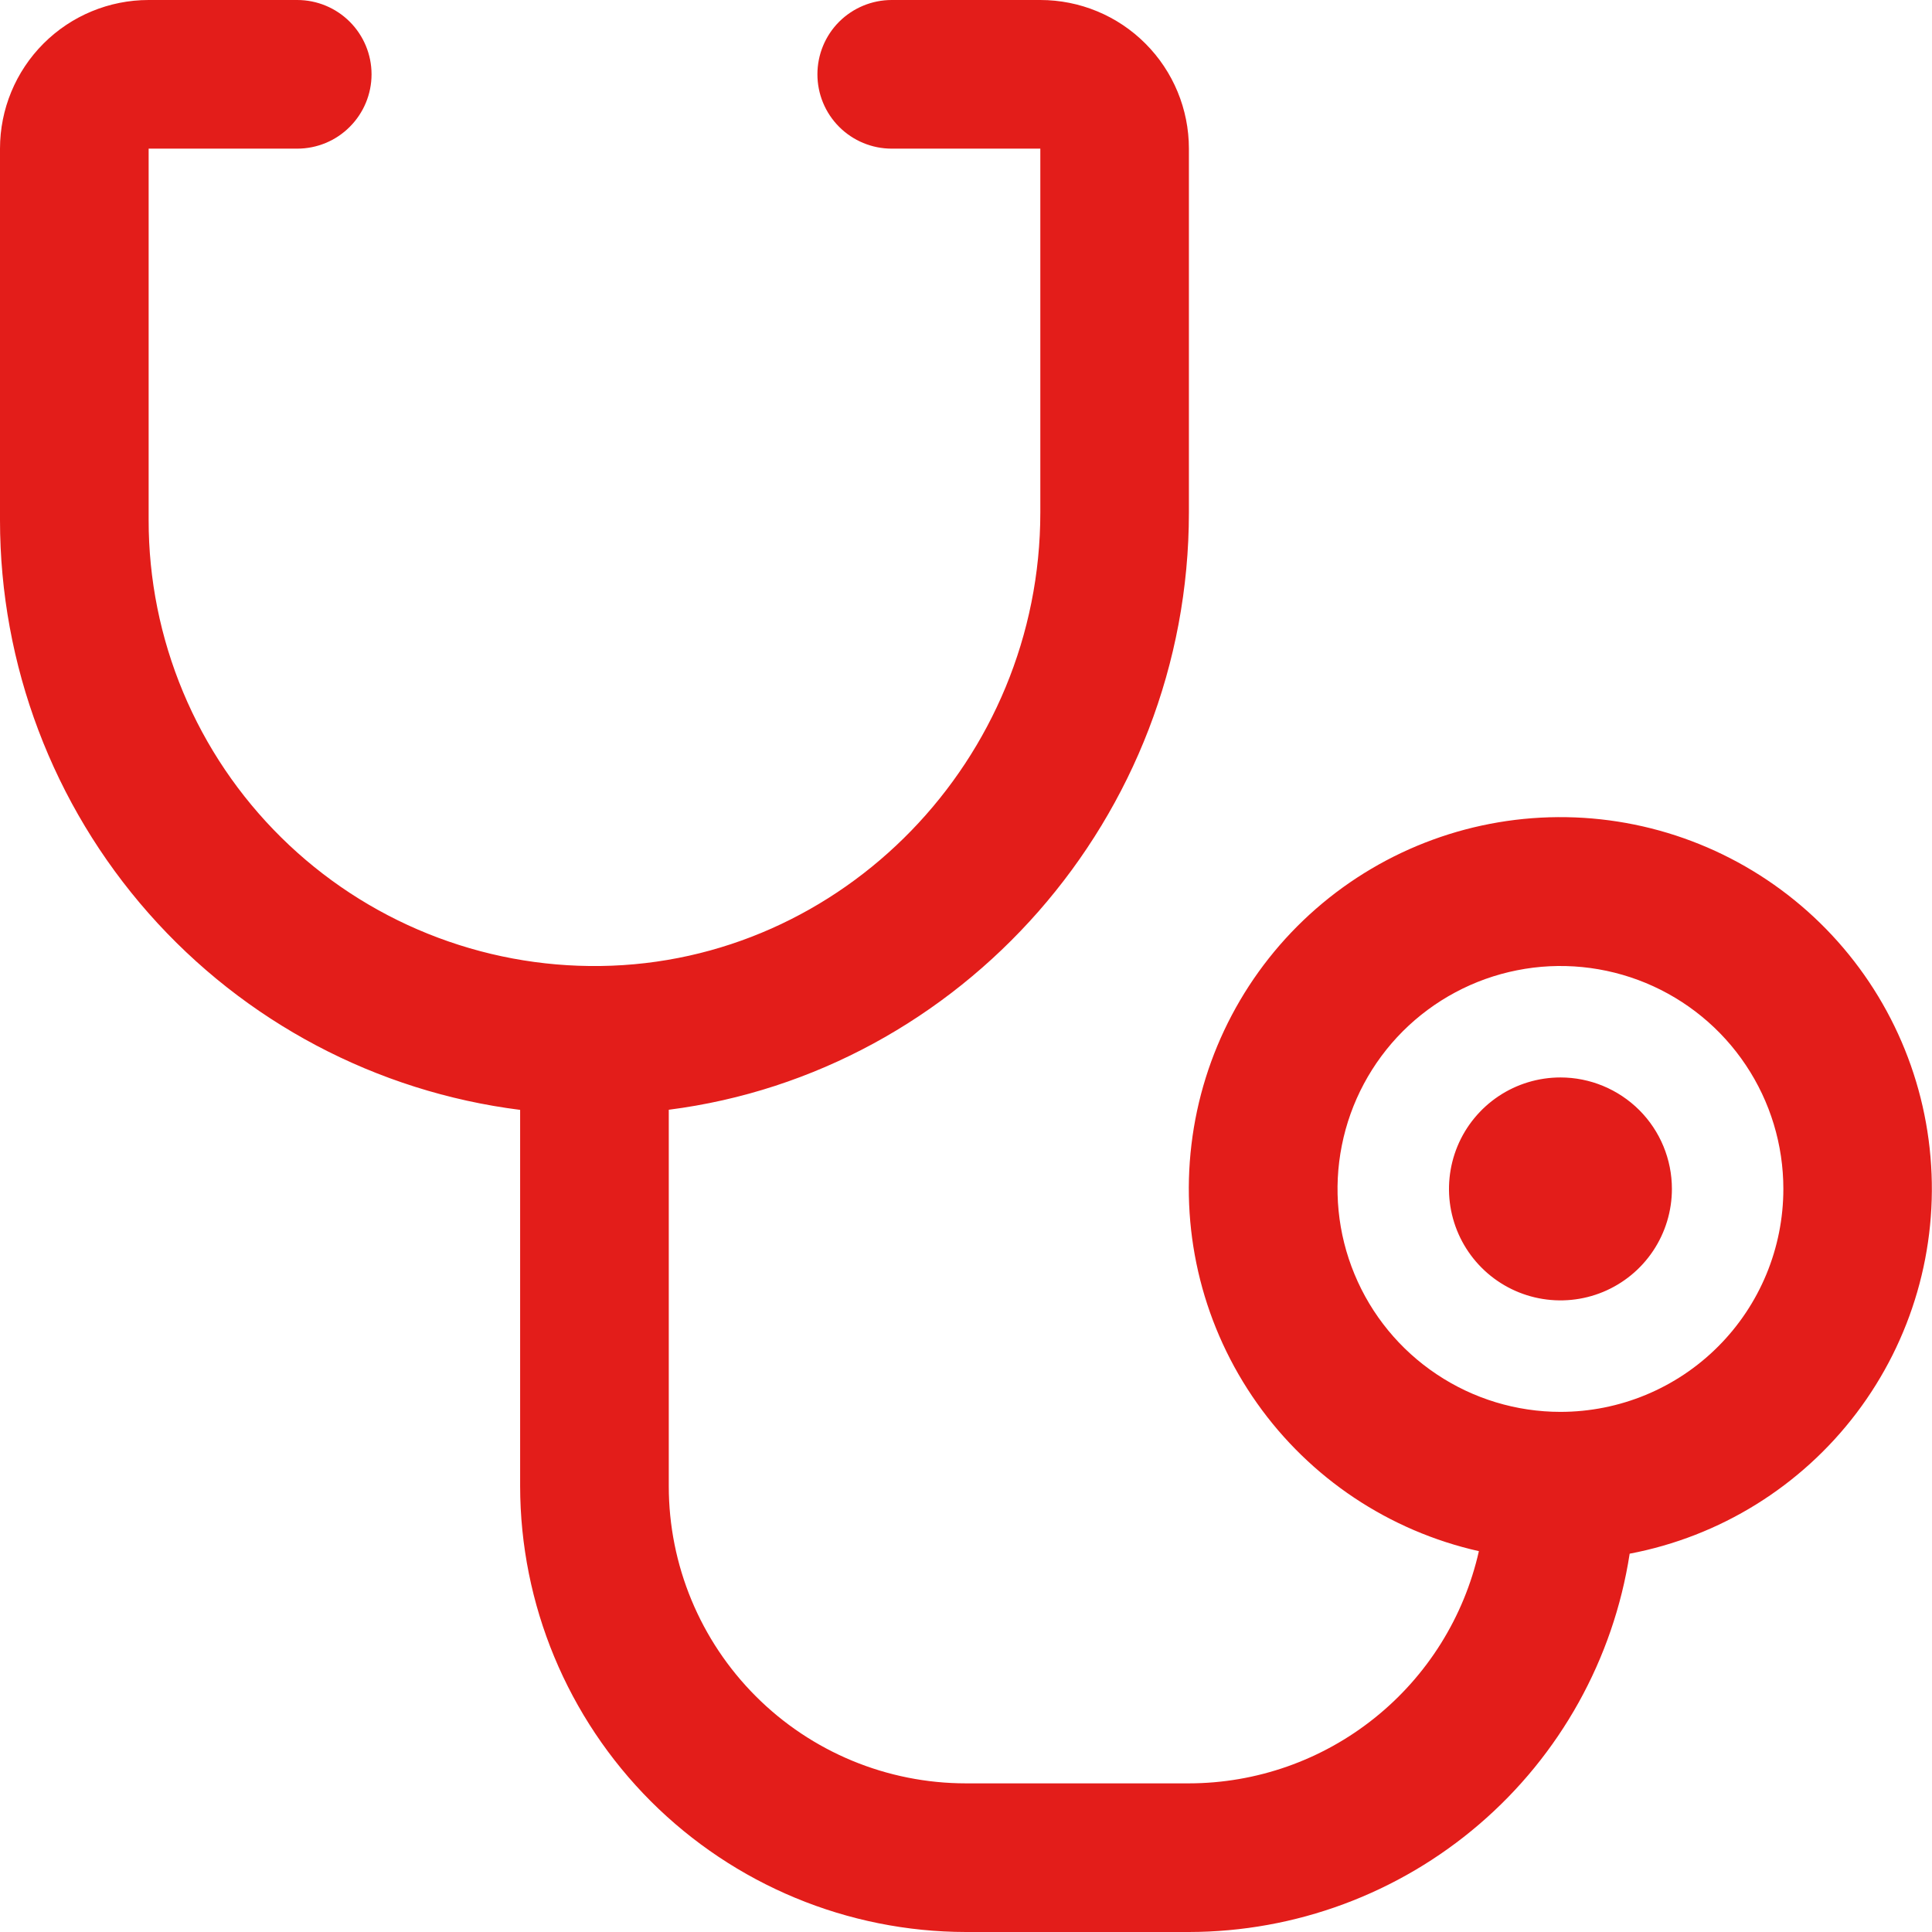 <svg width="32" height="32" viewBox="0 0 32 32" fill="none" xmlns="http://www.w3.org/2000/svg">
<path d="M27.692 19.692C27.692 20.057 27.584 20.414 27.381 20.718C27.178 21.022 26.89 21.258 26.553 21.398C26.215 21.538 25.844 21.574 25.486 21.503C25.128 21.432 24.799 21.256 24.541 20.998C24.282 20.739 24.107 20.411 24.035 20.052C23.964 19.694 24.001 19.323 24.14 18.986C24.28 18.648 24.517 18.36 24.82 18.157C25.124 17.954 25.481 17.846 25.846 17.846C26.336 17.846 26.805 18.041 27.152 18.387C27.498 18.733 27.692 19.203 27.692 19.692ZM26.992 25.737C26.722 27.48 25.838 29.069 24.499 30.217C23.161 31.365 21.456 31.998 19.692 32H16C14.042 31.998 12.165 31.219 10.78 29.835C9.396 28.45 8.617 26.573 8.615 24.615V18.383C6.236 18.083 4.048 16.926 2.462 15.127C0.876 13.329 0 11.013 0 8.615V2.462C0 1.809 0.259 1.183 0.721 0.721C1.183 0.259 1.809 0 2.462 0H4.923C5.25 0 5.563 0.13 5.793 0.36C6.024 0.591 6.154 0.904 6.154 1.231C6.154 1.557 6.024 1.87 5.793 2.101C5.563 2.332 5.25 2.462 4.923 2.462H2.462V8.615C2.461 9.593 2.656 10.562 3.033 11.464C3.41 12.367 3.963 13.185 4.659 13.872C5.355 14.559 6.181 15.101 7.088 15.466C7.996 15.832 8.967 16.013 9.945 16C13.961 15.948 17.231 12.577 17.231 8.488V2.462H14.769C14.443 2.462 14.13 2.332 13.899 2.101C13.668 1.87 13.539 1.557 13.539 1.231C13.539 0.904 13.668 0.591 13.899 0.36C14.13 0.13 14.443 0 14.769 0H17.231C17.884 0 18.51 0.259 18.971 0.721C19.433 1.183 19.692 1.809 19.692 2.462V8.488C19.692 13.54 15.918 17.763 11.077 18.381V24.615C11.077 25.921 11.596 27.173 12.519 28.096C13.442 29.02 14.694 29.538 16 29.538H19.692C20.81 29.537 21.895 29.155 22.767 28.456C23.64 27.757 24.249 26.783 24.495 25.692C23.009 25.358 21.699 24.485 20.82 23.241C19.94 21.997 19.553 20.471 19.734 18.959C19.914 17.446 20.649 16.054 21.797 15.052C22.945 14.05 24.423 13.51 25.946 13.535C27.47 13.56 28.929 14.15 30.043 15.189C31.157 16.229 31.845 17.645 31.975 19.162C32.106 20.68 31.668 22.192 30.748 23.406C29.827 24.62 28.489 25.45 26.992 25.734V25.737ZM29.538 19.692C29.538 18.962 29.322 18.248 28.916 17.641C28.511 17.034 27.934 16.561 27.259 16.281C26.584 16.002 25.842 15.928 25.126 16.071C24.41 16.213 23.752 16.565 23.235 17.081C22.719 17.598 22.367 18.256 22.225 18.972C22.082 19.688 22.155 20.431 22.435 21.105C22.714 21.78 23.188 22.357 23.795 22.762C24.402 23.168 25.116 23.385 25.846 23.385C26.825 23.385 27.765 22.996 28.457 22.303C29.149 21.611 29.538 20.672 29.538 19.692Z" fill="#E31D1A"/>
</svg>
